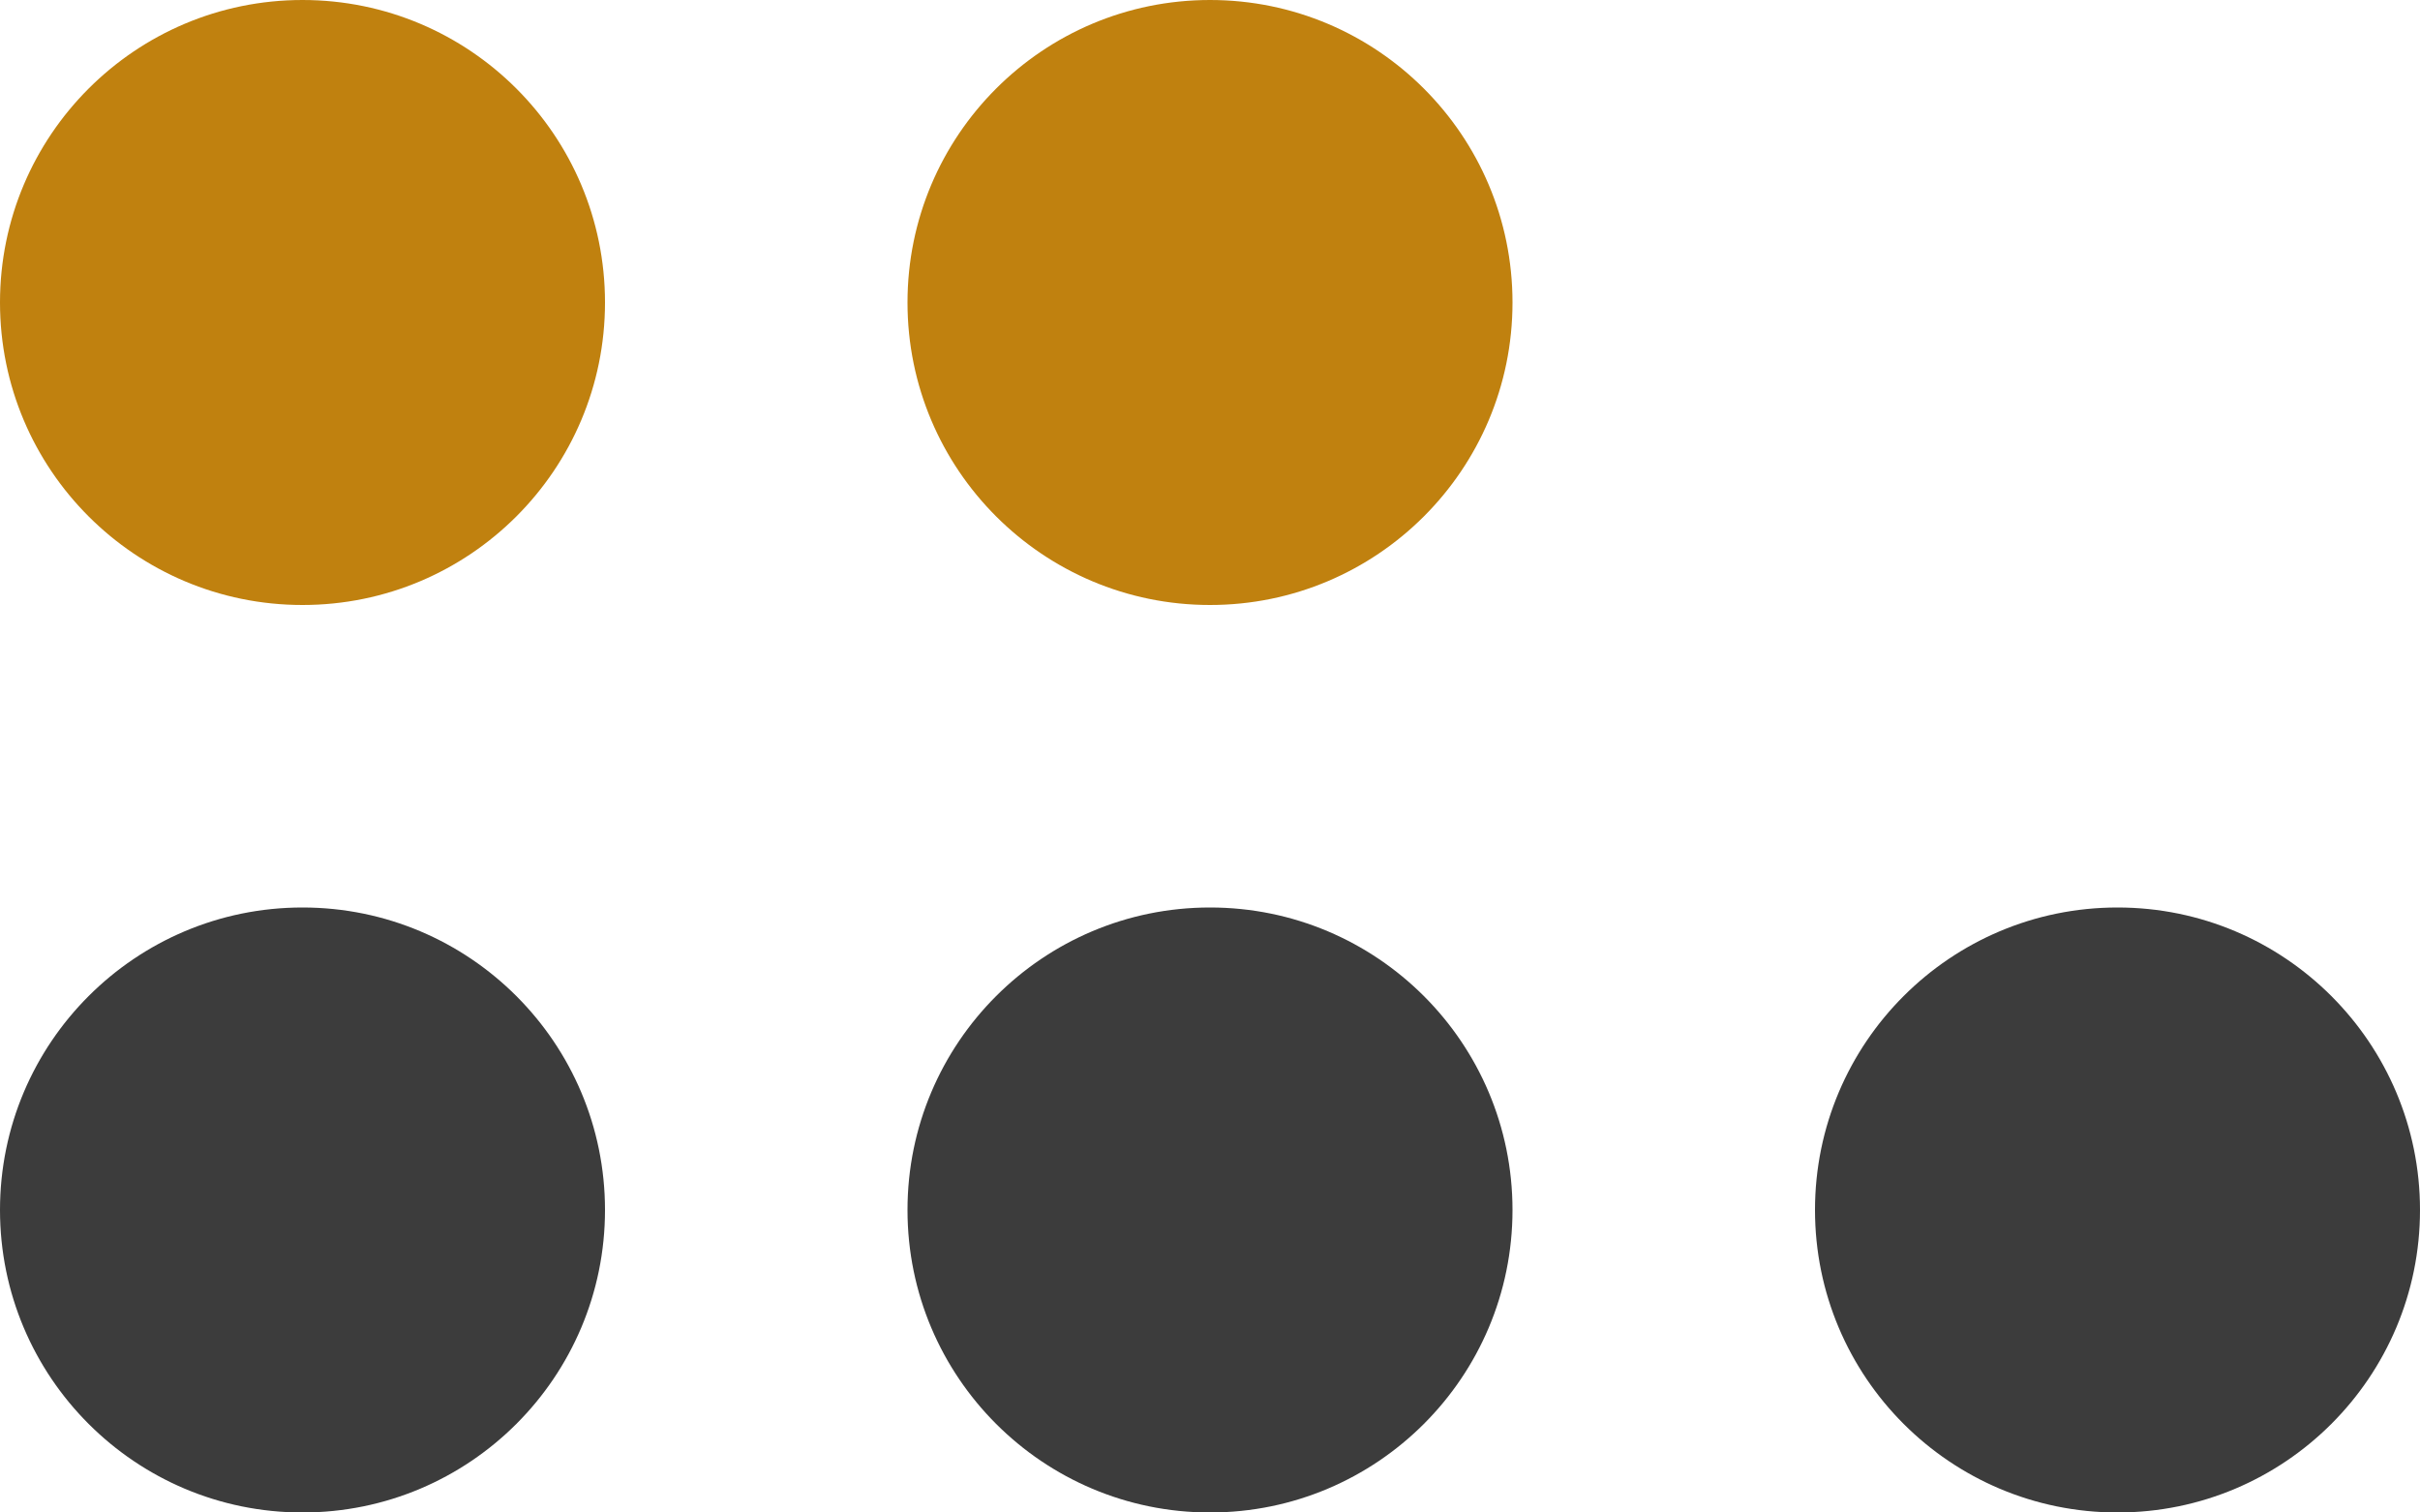 <?xml version="1.0" encoding="UTF-8"?> <svg xmlns="http://www.w3.org/2000/svg" width="40" height="25" viewBox="0 0 40 25" fill="none"><circle cx="5" cy="20" r="5" transform="rotate(-90 5 20)" fill="#3C3C3C"></circle><circle cx="20" cy="20" r="5" transform="rotate(-90 20 20)" fill="#3C3C3C"></circle><circle cx="35" cy="20" r="5" transform="rotate(-90 35 20)" fill="#3C3C3C"></circle><circle cx="5" cy="5" r="5" transform="rotate(-90 5 5)" fill="#C0810F"></circle><circle cx="20" cy="5" r="5" transform="rotate(-90 20 5)" fill="#C0810F"></circle></svg> 